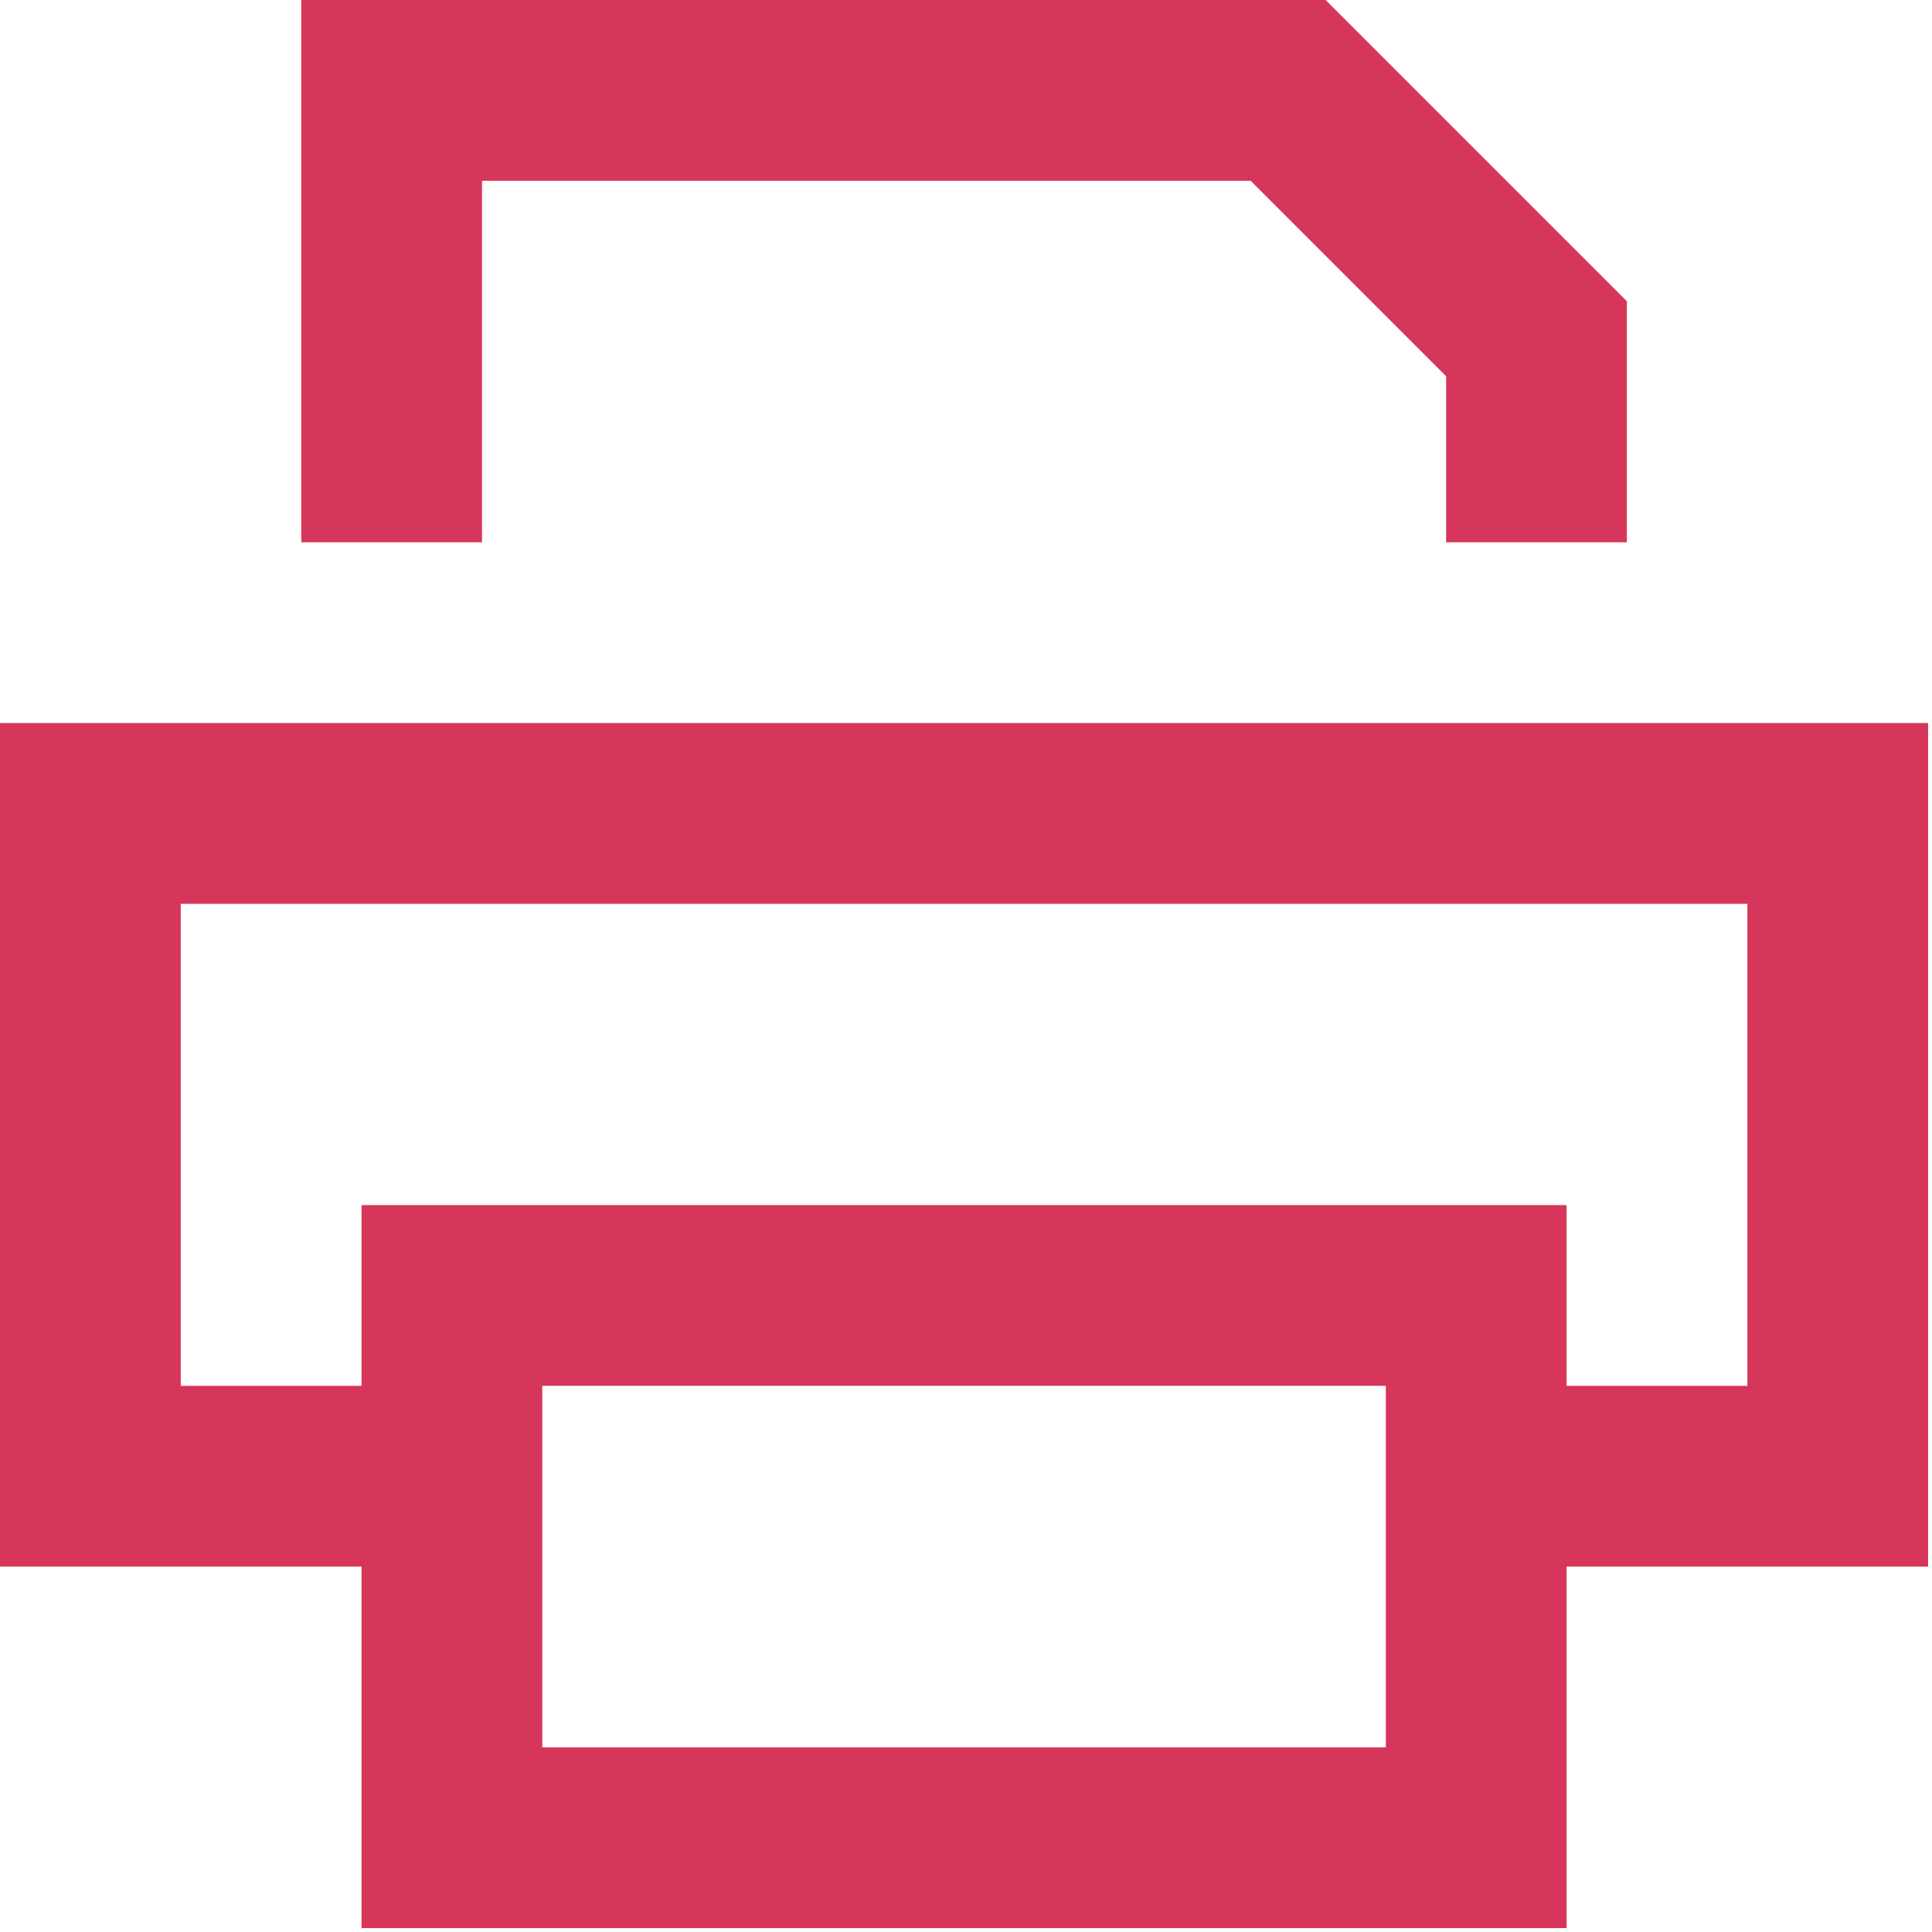 <?xml version="1.0" encoding="UTF-8" standalone="no"?> <svg xmlns="http://www.w3.org/2000/svg" xmlns:xlink="http://www.w3.org/1999/xlink" xmlns:serif="http://www.serif.com/" width="100%" height="100%" viewBox="0 0 334 334" version="1.1" xml:space="preserve" style="fill-rule:evenodd;clip-rule:evenodd;stroke-linejoin:round;stroke-miterlimit:2;"><path d="M216.211,31.25l33.789,33.789l0,28.711l31.25,0l0,-41.667l-52.083,-52.083l-177.084,0l0,93.75l31.25,0l0,-62.5l132.878,0Zm23.372,208.333l0,62.5l-145.833,0l-0,-62.5l145.833,0Zm31.25,-31.25l-208.333,0l-0,31.25l-31.25,0l-0,-83.333l270.833,0l0,83.333l-31.25,0l0,-31.25Zm0,62.5l62.5,0l0,-145.833l-333.333,0l-0,145.833l62.5,0l-0,62.5l208.333,0l0,-62.5Z" style="fill:#d63659;fill-rule:nonzero;"></path></svg> 